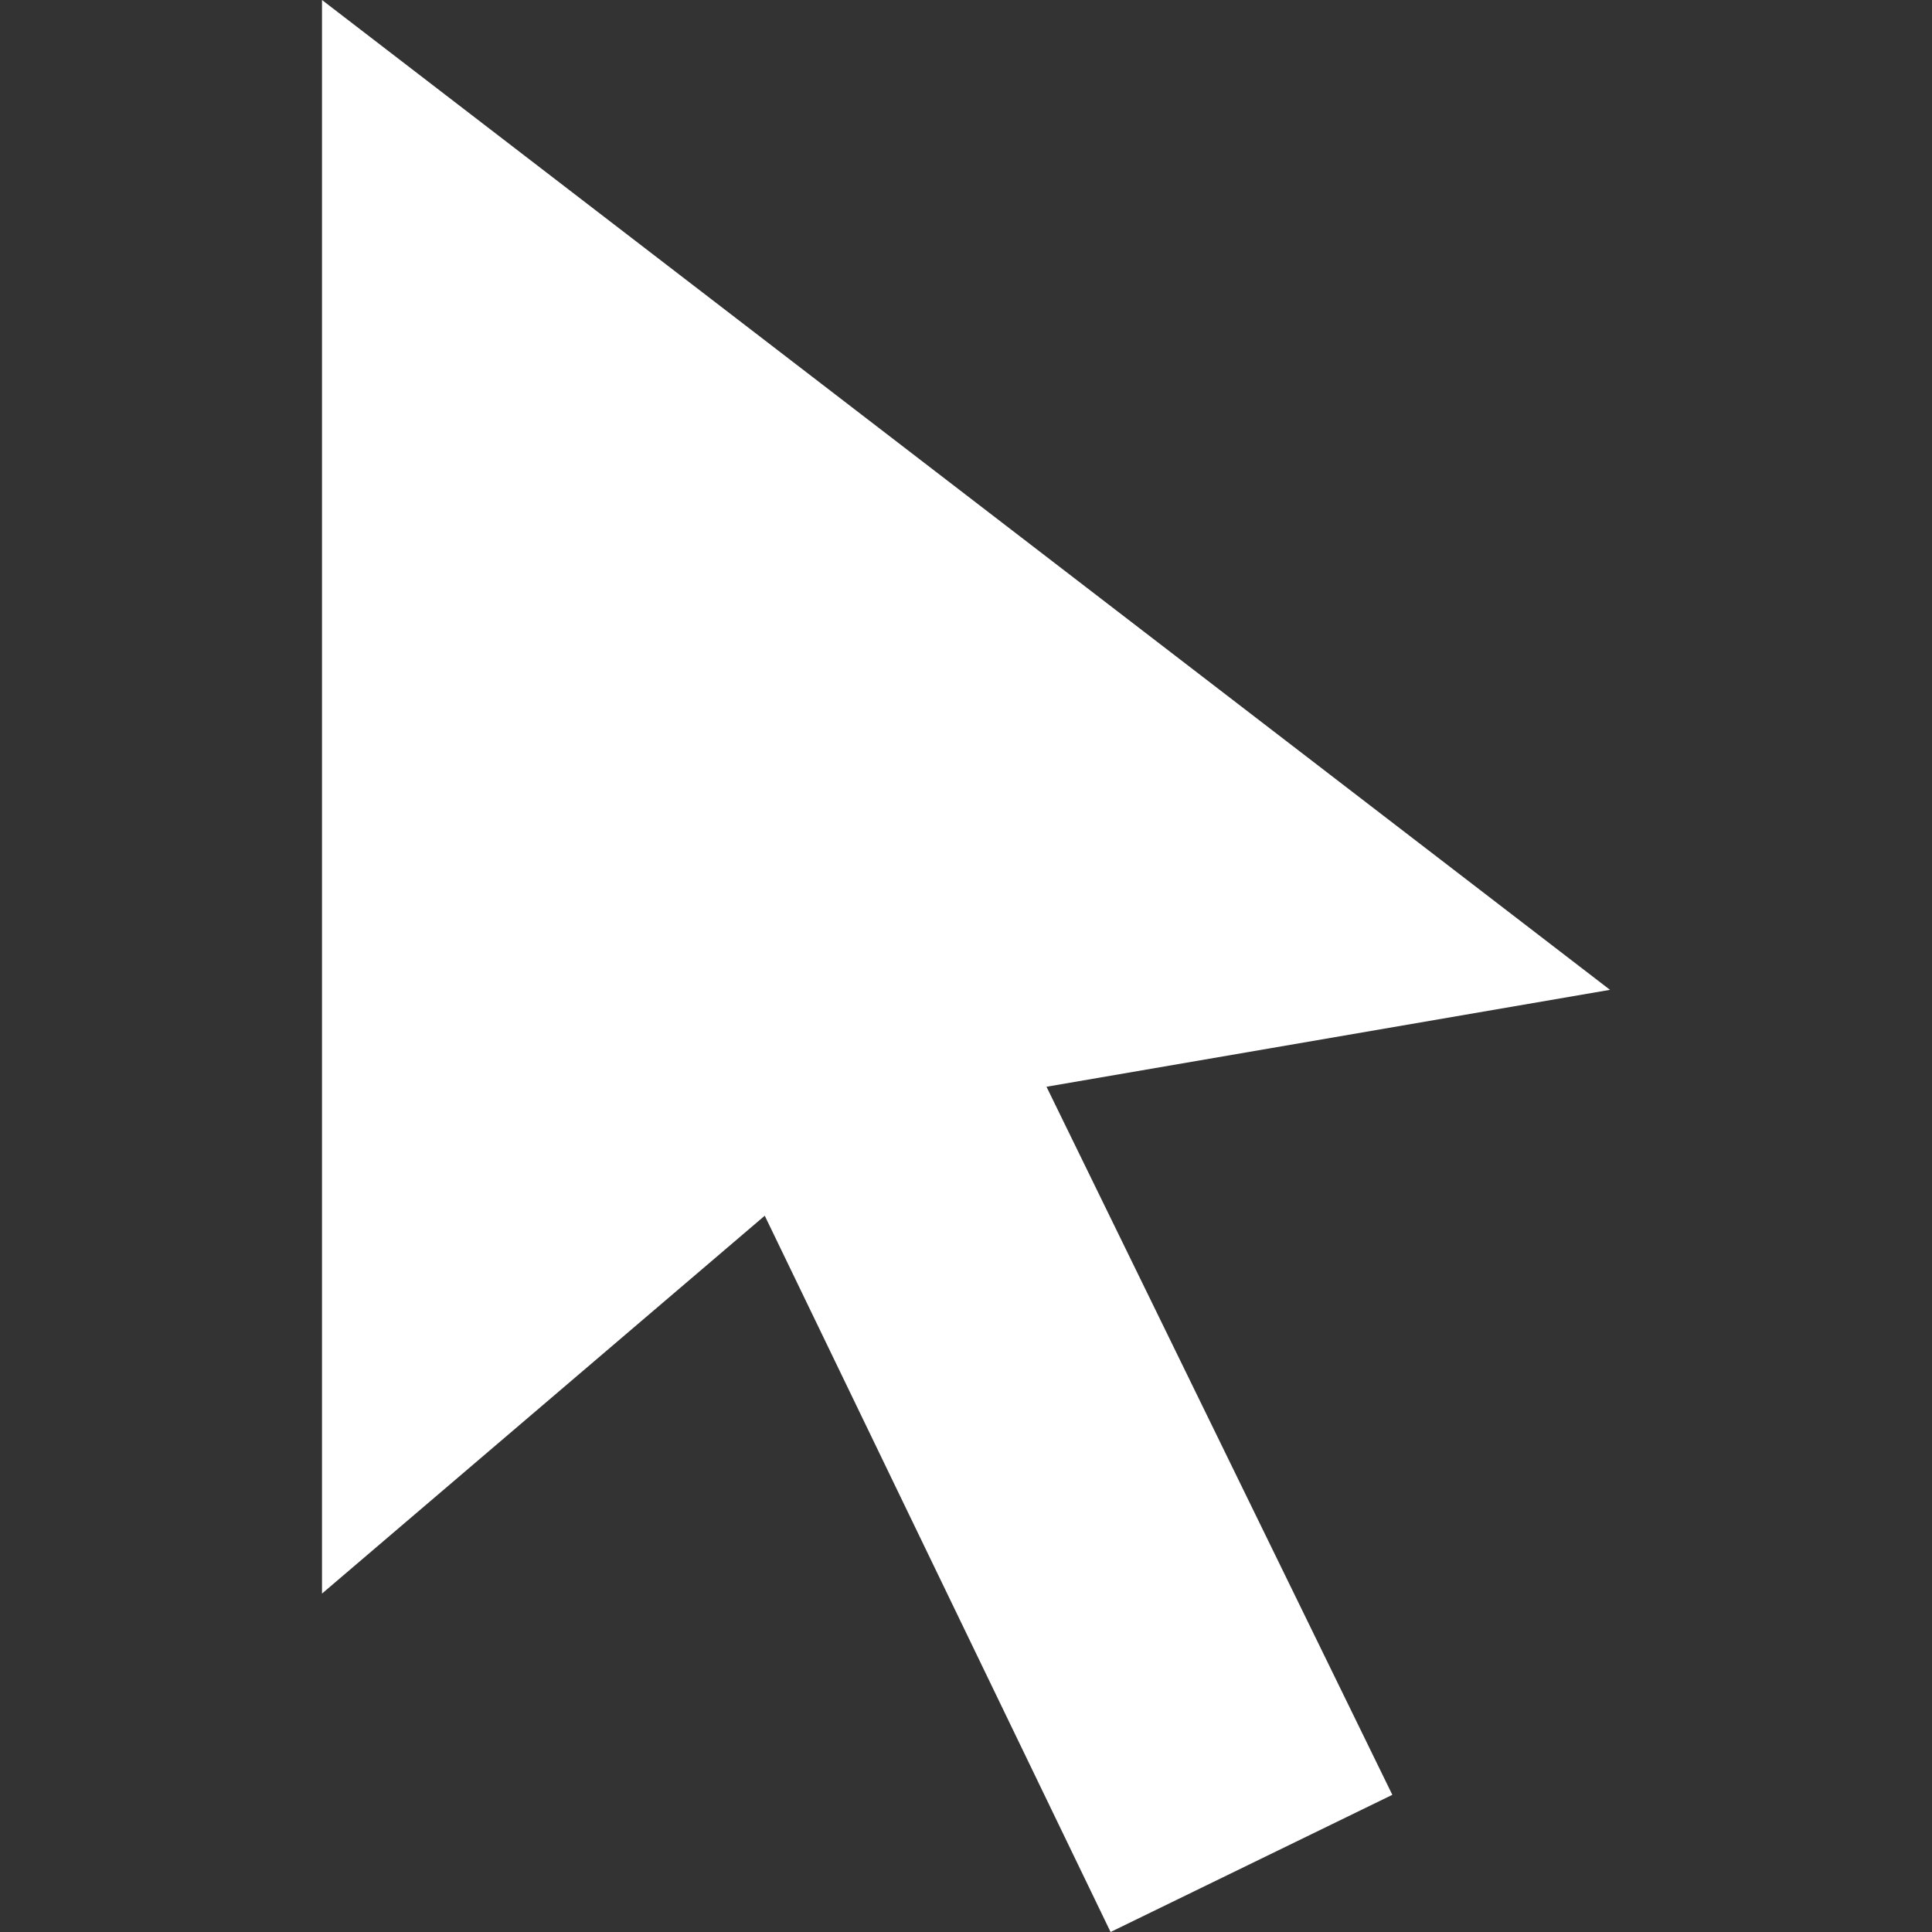 <?xml version="1.0" encoding="UTF-8"?>
<svg xmlns="http://www.w3.org/2000/svg" xmlns:xlink="http://www.w3.org/1999/xlink" width="12px" height="12px" viewBox="0 0 12 12" version="1.1">
<rect x="0" y="0" width="12" height="12" fill="#333333" stroke="none"/>
<g id="surface1">
<path style=" stroke:none;fill-rule:nonzero;fill:rgb(100%,100%,100%);fill-opacity:1;" d="M 2 0 L 10 6.148 L 6.5 6.75 L 8.648 11.148 L 6.898 12 L 4.75 7.551 L 2 9.898 Z M 2 0 "/>
</g>
</svg>
